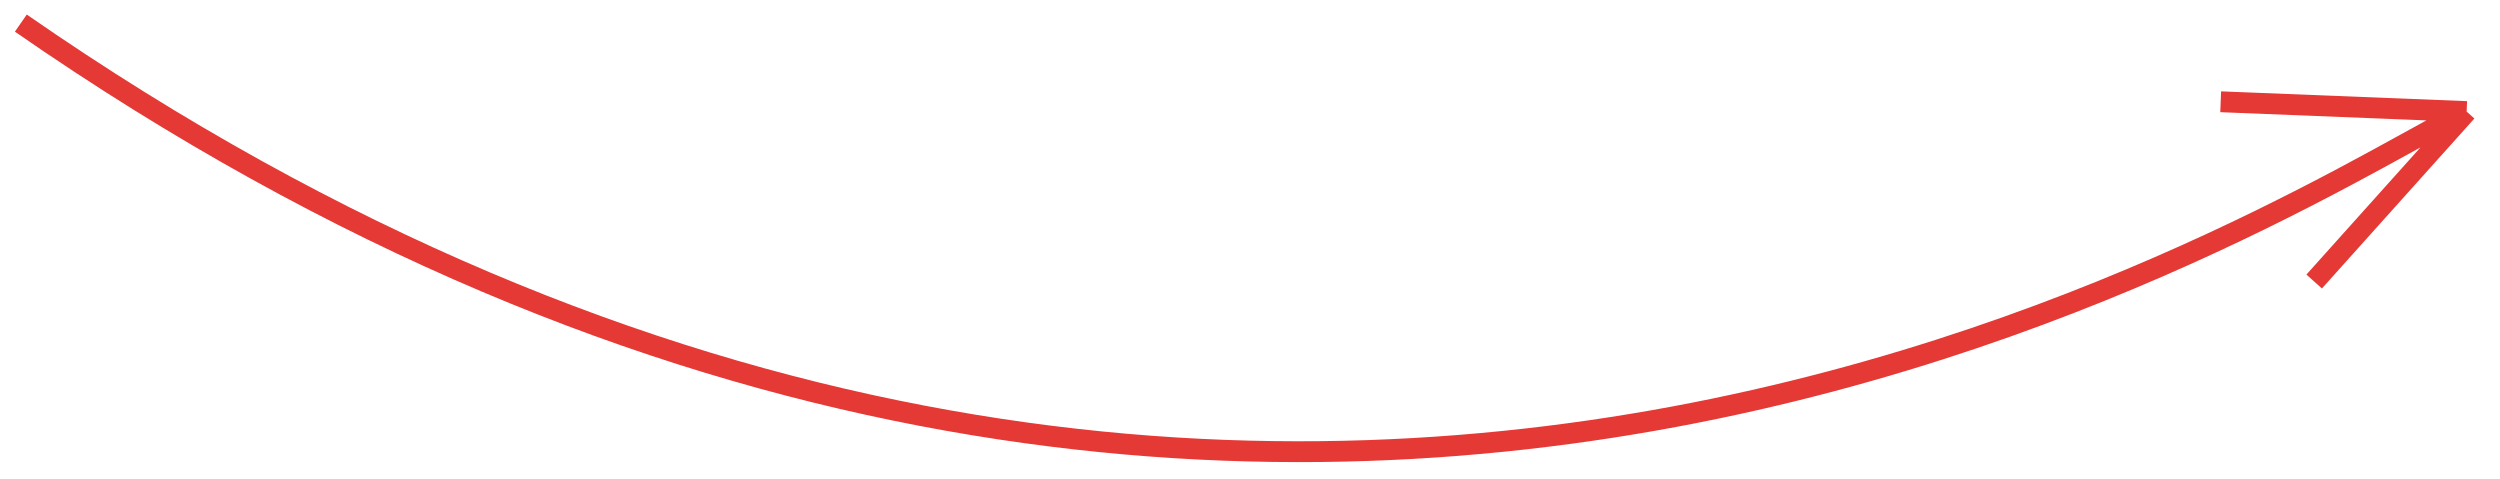 <?xml version="1.0" encoding="UTF-8"?> <svg xmlns="http://www.w3.org/2000/svg" width="120" height="23" viewBox="0 0 120 23" fill="none"> <path d="M1 1.109C61.945 43.376 112.513 7.817 118.399 5.355M118.399 5.355L111.08 13.513M118.399 5.355L106.593 4.885" stroke="#E53935"></path> </svg> 